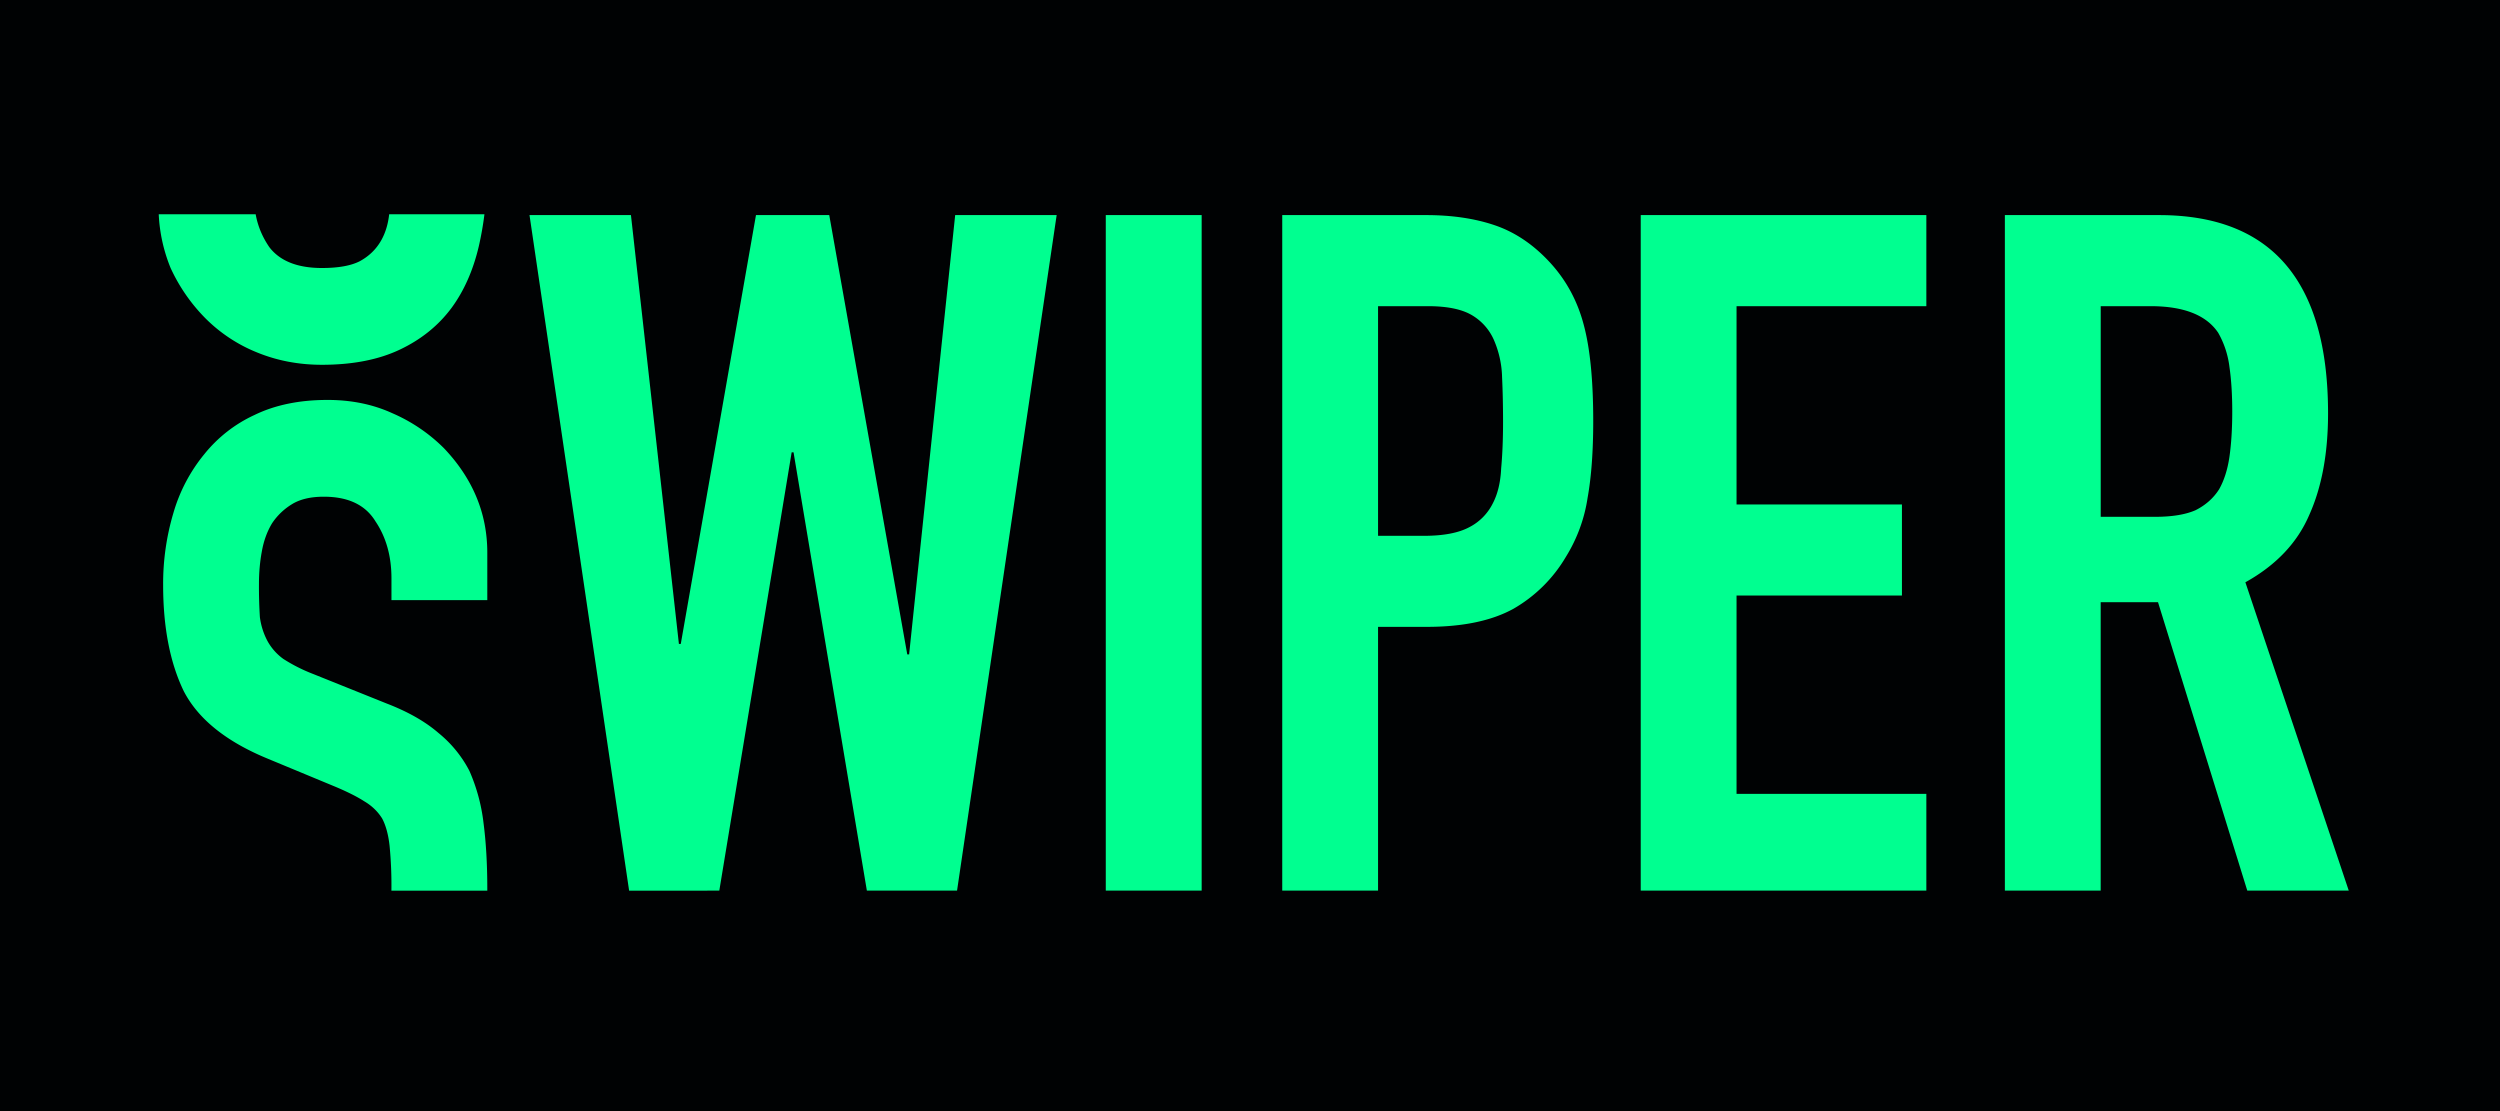<svg xmlns="http://www.w3.org/2000/svg" width="315" height="140" fill="none"><path fill="#000203" d="M0 0h315v140H0z"/><path fill="#00FF90" d="m133.139 27.102-12.551 85.118h-11.363l-9.24-55.23h-.236l-9.118 55.23H79.268L66.717 27.102h12.782l6.043 54.037h.235l9.476-54.037h9.232l9.829 55.352h.235l5.803-55.352h12.787Zm6.189 85.118V27.102h12.081v85.118h-12.081Zm22.234 0V27.102h18.111c3.316 0 6.237.438 8.766 1.314 2.524.877 4.813 2.435 6.862 4.663 2.053 2.232 3.474 4.862 4.261 7.889.791 2.95 1.185 6.976 1.185 12.077 0 3.822-.236 7.053-.71 9.682a19.58 19.58 0 0 1-2.719 7.41 18.167 18.167 0 0 1-6.635 6.575c-2.76 1.517-6.392 2.272-10.892 2.272h-6.156v33.236h-12.073Zm12.073-73.642v28.934h5.803c2.447 0 4.342-.365 5.681-1.08a6.741 6.741 0 0 0 2.963-2.986c.629-1.197.986-2.67 1.063-4.424.162-1.753.239-3.709.239-5.86 0-1.988-.04-3.863-.122-5.616a12.51 12.51 0 0 0-1.063-4.784 6.766 6.766 0 0 0-2.84-3.109c-1.262-.714-3.08-1.075-5.446-1.075h-6.278Zm33.097 73.642V27.102h35.988v11.476h-23.915v24.985h20.839V75.04h-20.839v24.985h23.915v12.195h-35.988Zm57.958-73.642v26.54h6.866c2.131 0 3.827-.28 5.089-.836 1.262-.637 2.252-1.514 2.962-2.63.629-1.116 1.064-2.476 1.299-4.066.239-1.672.357-3.588.357-5.738 0-2.151-.122-4.026-.353-5.617a11.508 11.508 0 0 0-1.42-4.305c-1.502-2.232-4.342-3.348-8.526-3.348h-6.274Zm-12.077 73.642V27.102h19.418c14.203 0 21.305 8.327 21.305 24.985 0 5.02-.787 9.285-2.366 12.791-1.501 3.506-4.18 6.339-8.051 8.49l13.026 38.852h-12.787l-11.249-36.344h-7.223v36.344h-12.073ZM49.036 27h12.003a40.23 40.23 0 0 1-.706 4.017c-.71 3.028-1.854 5.62-3.433 7.772-1.656 2.232-3.827 3.985-6.513 5.259-2.678 1.274-5.957 1.915-9.825 1.915-2.921 0-5.64-.519-8.169-1.554a19.413 19.413 0 0 1-6.513-4.306 22.108 22.108 0 0 1-4.383-6.334A20.33 20.33 0 0 1 20 27h12.215c.264 1.477.84 2.857 1.72 4.14 1.34 1.752 3.551 2.629 6.631 2.629 2.054 0 3.632-.284 4.736-.84 1.185-.637 2.09-1.514 2.723-2.63.54-.953.873-2.053 1.01-3.299ZM61.4 112.22v-.264c0-3.109-.162-5.856-.474-8.246a22.861 22.861 0 0 0-1.778-6.574 15.06 15.06 0 0 0-3.904-4.785c-1.66-1.436-3.83-2.67-6.513-3.705l-9.236-3.709a20.914 20.914 0 0 1-3.786-1.907 6.843 6.843 0 0 1-2.013-2.273 8.838 8.838 0 0 1-.95-2.99 61.143 61.143 0 0 1-.117-4.184c0-1.437.122-2.792.357-4.067.235-1.355.67-2.548 1.298-3.587a8.012 8.012 0 0 1 2.488-2.39c1.027-.637 2.37-.954 4.026-.954 3.08 0 5.25 1.035 6.513 3.109 1.339 1.988 2.013 4.382 2.013 7.17v2.752H61.4v-5.978c0-4.943-1.819-9.325-5.446-13.148a20.99 20.99 0 0 0-6.514-4.423c-2.447-1.12-5.17-1.676-8.169-1.676-3.55 0-6.63.637-9.236 1.911a17.473 17.473 0 0 0-6.274 4.902 20.733 20.733 0 0 0-3.907 7.41 31.205 31.205 0 0 0-1.299 9.09c0 5.337.864 9.8 2.601 13.388 1.818 3.506 5.328 6.335 10.539 8.486l8.644 3.587c1.501.637 2.678 1.233 3.55 1.793.946.556 1.697 1.275 2.249 2.151.474.877.791 2.033.95 3.47a52.03 52.03 0 0 1 .23 5.641H61.4Z"/></svg>